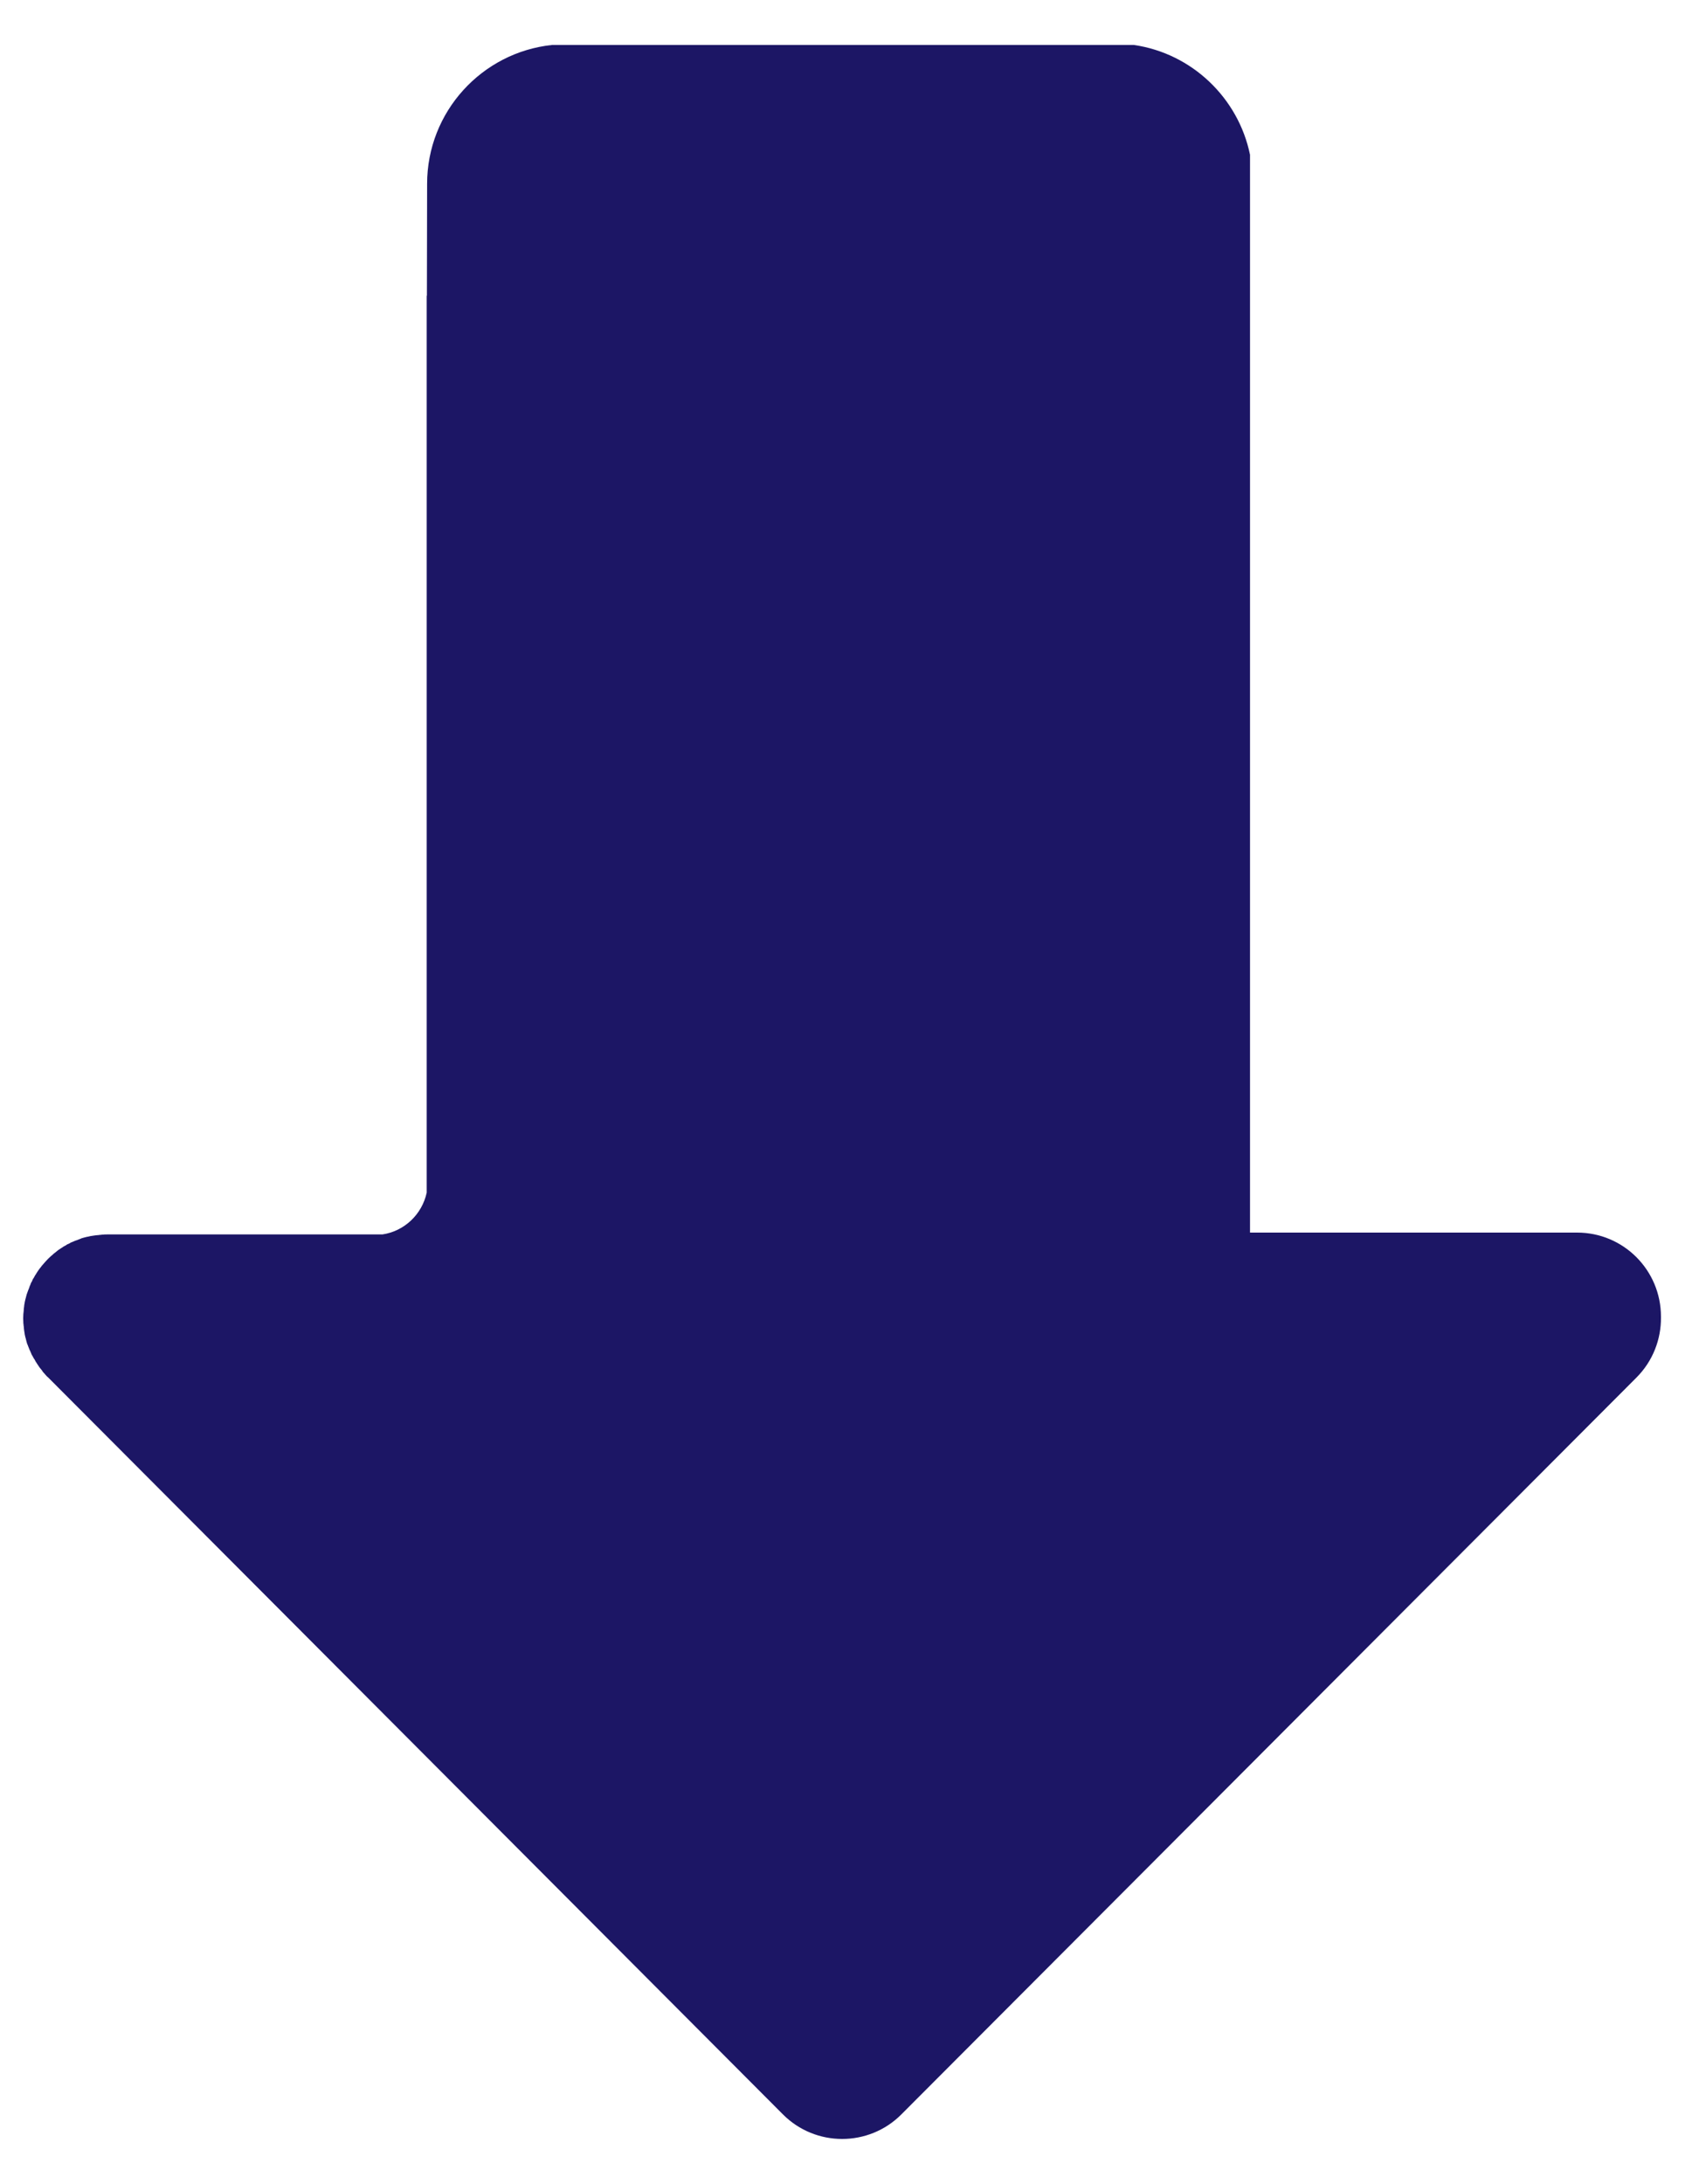 <svg xmlns="http://www.w3.org/2000/svg" width="25" height="32" viewBox="0 0 25 32"><path fill="#1C1665" fill-rule="evenodd" d="M28.646,5.919 L28.631,5.919 L27.007,5.916 L27.007,5.913 L13.865,5.913 C13.547,5.844 13.301,5.587 13.253,5.264 L13.253,1.227 C13.253,1.206 13.253,1.188 13.25,1.167 C13.25,1.158 13.25,1.149 13.247,1.137 C13.247,1.128 13.247,1.116 13.244,1.107 C13.244,1.095 13.241,1.083 13.241,1.071 C13.241,1.062 13.238,1.056 13.238,1.047 C13.235,1.035 13.235,1.02 13.232,1.008 C13.232,1.002 13.229,0.996 13.229,0.987 C13.226,0.975 13.223,0.96 13.22,0.948 C13.22,0.942 13.217,0.936 13.217,0.931 L13.208,0.895 C13.205,0.889 13.205,0.88 13.202,0.874 C13.199,0.862 13.196,0.85 13.19,0.841 C13.187,0.832 13.184,0.826 13.181,0.817 C13.178,0.808 13.172,0.796 13.169,0.787 L13.16,0.76 C13.157,0.751 13.151,0.742 13.148,0.733 C13.145,0.724 13.139,0.712 13.136,0.703 C13.133,0.697 13.13,0.688 13.124,0.682 C13.118,0.67 13.112,0.661 13.109,0.649 C13.106,0.643 13.103,0.637 13.097,0.631 C13.091,0.619 13.085,0.61 13.079,0.598 C13.076,0.592 13.073,0.586 13.067,0.58 C13.061,0.568 13.052,0.559 13.046,0.547 C13.043,0.541 13.037,0.535 13.034,0.529 C13.028,0.517 13.019,0.508 13.01,0.496 C13.004,0.49 13.001,0.484 12.995,0.478 C12.989,0.469 12.98,0.46 12.974,0.451 C12.968,0.442 12.959,0.436 12.953,0.428 C12.947,0.422 12.941,0.412 12.935,0.406 C12.92,0.392 12.908,0.376 12.893,0.362 C12.878,0.347 12.863,0.335 12.848,0.32 C12.842,0.314 12.833,0.308 12.827,0.302 C12.818,0.296 12.812,0.287 12.803,0.281 C12.794,0.272 12.785,0.266 12.776,0.26 C12.77,0.254 12.764,0.251 12.758,0.245 C12.746,0.236 12.737,0.23 12.725,0.221 C12.719,0.218 12.713,0.212 12.707,0.209 C12.695,0.203 12.686,0.194 12.674,0.188 C12.668,0.185 12.662,0.182 12.656,0.176 C12.644,0.17 12.635,0.164 12.623,0.158 C12.617,0.155 12.611,0.152 12.605,0.146 C12.593,0.14 12.584,0.134 12.572,0.131 C12.566,0.128 12.557,0.125 12.551,0.119 C12.542,0.113 12.53,0.11 12.521,0.107 C12.512,0.104 12.503,0.098 12.494,0.095 L12.467,0.086 C12.458,0.083 12.446,0.077 12.437,0.074 C12.428,0.071 12.422,0.068 12.413,0.065 C12.401,0.062 12.389,0.056 12.38,0.053 C12.374,0.05 12.365,0.05 12.359,0.047 L12.323,0.038 C12.317,0.035 12.311,0.035 12.302,0.032 C12.29,0.029 12.275,0.026 12.263,0.023 C12.257,0.023 12.251,0.02 12.242,0.02 C12.23,0.017 12.215,0.014 12.203,0.014 C12.194,0.014 12.187,0.011 12.179,0.011 C12.167,0.008 12.155,0.008 12.143,0.008 C12.134,0.008 12.122,0.005 12.112,0.005 C12.104,0.005 12.094,0.002 12.085,0.002 C12.047,-0.001 12.004,-0.001 11.962,0.002 C11.953,0.002 11.944,0.002 11.935,0.005 C11.927,0.005 11.915,0.005 11.905,0.008 C11.893,0.008 11.881,0.011 11.869,0.011 C11.86,0.011 11.854,0.014 11.845,0.014 C11.833,0.017 11.818,0.017 11.806,0.02 C11.8,0.02 11.794,0.023 11.785,0.023 C11.773,0.026 11.758,0.029 11.746,0.032 C11.74,0.035 11.734,0.035 11.725,0.038 L11.689,0.047 C11.683,0.05 11.674,0.05 11.668,0.053 C11.656,0.056 11.644,0.059 11.635,0.065 C11.626,0.068 11.62,0.071 11.611,0.074 C11.602,0.077 11.59,0.083 11.581,0.086 C11.572,0.089 11.563,0.092 11.554,0.098 C11.545,0.101 11.536,0.107 11.527,0.11 C11.518,0.113 11.506,0.119 11.497,0.122 C11.491,0.125 11.482,0.128 11.476,0.134 C11.464,0.14 11.455,0.146 11.443,0.152 C11.437,0.155 11.431,0.158 11.425,0.164 C11.413,0.17 11.401,0.176 11.392,0.182 C11.386,0.185 11.38,0.188 11.374,0.194 C11.362,0.2 11.35,0.209 11.341,0.215 C11.335,0.218 11.329,0.224 11.323,0.227 C11.311,0.233 11.302,0.242 11.29,0.251 C11.284,0.257 11.278,0.26 11.272,0.266 C11.263,0.272 11.254,0.281 11.242,0.287 C11.233,0.293 11.227,0.299 11.218,0.308 C11.212,0.314 11.203,0.32 11.197,0.326 C11.182,0.338 11.167,0.353 11.155,0.368 L0.387,11.106 L0.36,11.133 C0.12,11.372 0,11.687 0,12.001 C0,12.315 0.12,12.63 0.36,12.869 L11.155,23.64 C11.398,23.883 11.719,24.003 12.037,24 L12.049,24 C12.728,24 13.28,23.452 13.28,22.772 L13.28,17.978 L29.072,17.978 C29.906,17.807 30.558,17.125 30.681,16.277 L30.681,7.749 C30.573,6.722 29.702,5.919 28.646,5.919 Z" transform="rotate(-90 15.84 15.5)"/></svg>